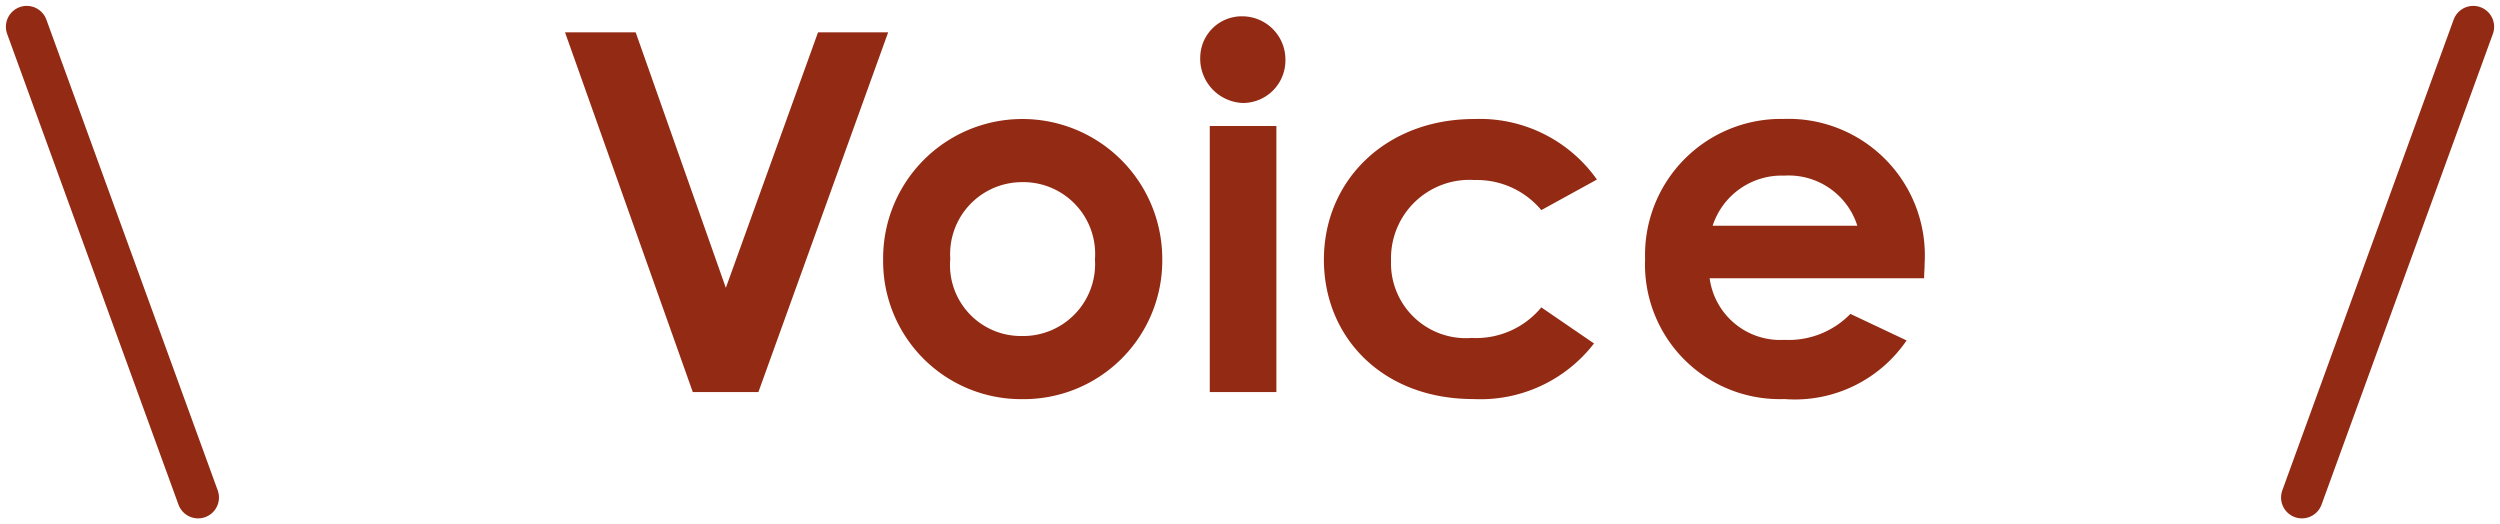 <svg xmlns="http://www.w3.org/2000/svg" width="119.771" height="25.116" viewBox="0 0 119.771 25.116">
  <g id="グループ_844" data-name="グループ 844" transform="translate(-681.218 -911.218)">
    <path id="パス_1632" data-name="パス 1632" d="M-26.592,0h3.144l6.216-17.232h-3.36l-4.416,12.24-4.32-12.24h-3.384Zm15.72-13.08a6.668,6.668,0,0,0-6.6,6.72,6.608,6.608,0,0,0,6.624,6.7A6.639,6.639,0,0,0-4.1-6.384,6.7,6.7,0,0,0-10.872-13.08Zm.048,3.024a3.443,3.443,0,0,1,3.5,3.7,3.45,3.45,0,0,1-3.5,3.672,3.4,3.4,0,0,1-3.432-3.7A3.448,3.448,0,0,1-10.824-10.056ZM-1.824,0H1.368V-12.744H-1.824ZM-.24-18a1.988,1.988,0,0,0-2.04,1.944A2.124,2.124,0,0,0-.24-13.848a2.038,2.038,0,0,0,2.04-2.04A2.07,2.07,0,0,0-.24-18Zm14.3,13.944a4.052,4.052,0,0,1-3.336,1.464,3.587,3.587,0,0,1-3.864-3.7,3.756,3.756,0,0,1,4.008-3.864,4.012,4.012,0,0,1,3.192,1.44l2.664-1.464a6.867,6.867,0,0,0-5.88-2.9c-4.224,0-7.2,2.928-7.2,6.744C3.648-2.616,6.456.336,10.8.336a6.868,6.868,0,0,0,5.784-2.664Zm14.808.312A4.125,4.125,0,0,1,25.7-2.5a3.41,3.41,0,0,1-3.576-2.952H32.4c0-.288.024-.432.024-.72a6.54,6.54,0,0,0-6.768-6.912,6.514,6.514,0,0,0-6.624,6.7A6.452,6.452,0,0,0,25.7.336,6.478,6.478,0,0,0,31.56-2.472Zm-6.6-4.224a3.479,3.479,0,0,1,3.432-2.4,3.451,3.451,0,0,1,3.5,2.4Z" transform="translate(741 930)" fill="#932a13"/>
    <line id="線_53" data-name="線 53" y2="24" transform="translate(799.708 912.5) rotate(20)" fill="none" stroke="#932a13" stroke-linecap="round" stroke-width="2"/>
    <line id="線_54" data-name="線 54" y2="24" transform="translate(682.5 912.5) rotate(-20)" fill="none" stroke="#932a13" stroke-linecap="round" stroke-width="2"/>
  </g>
</svg>
